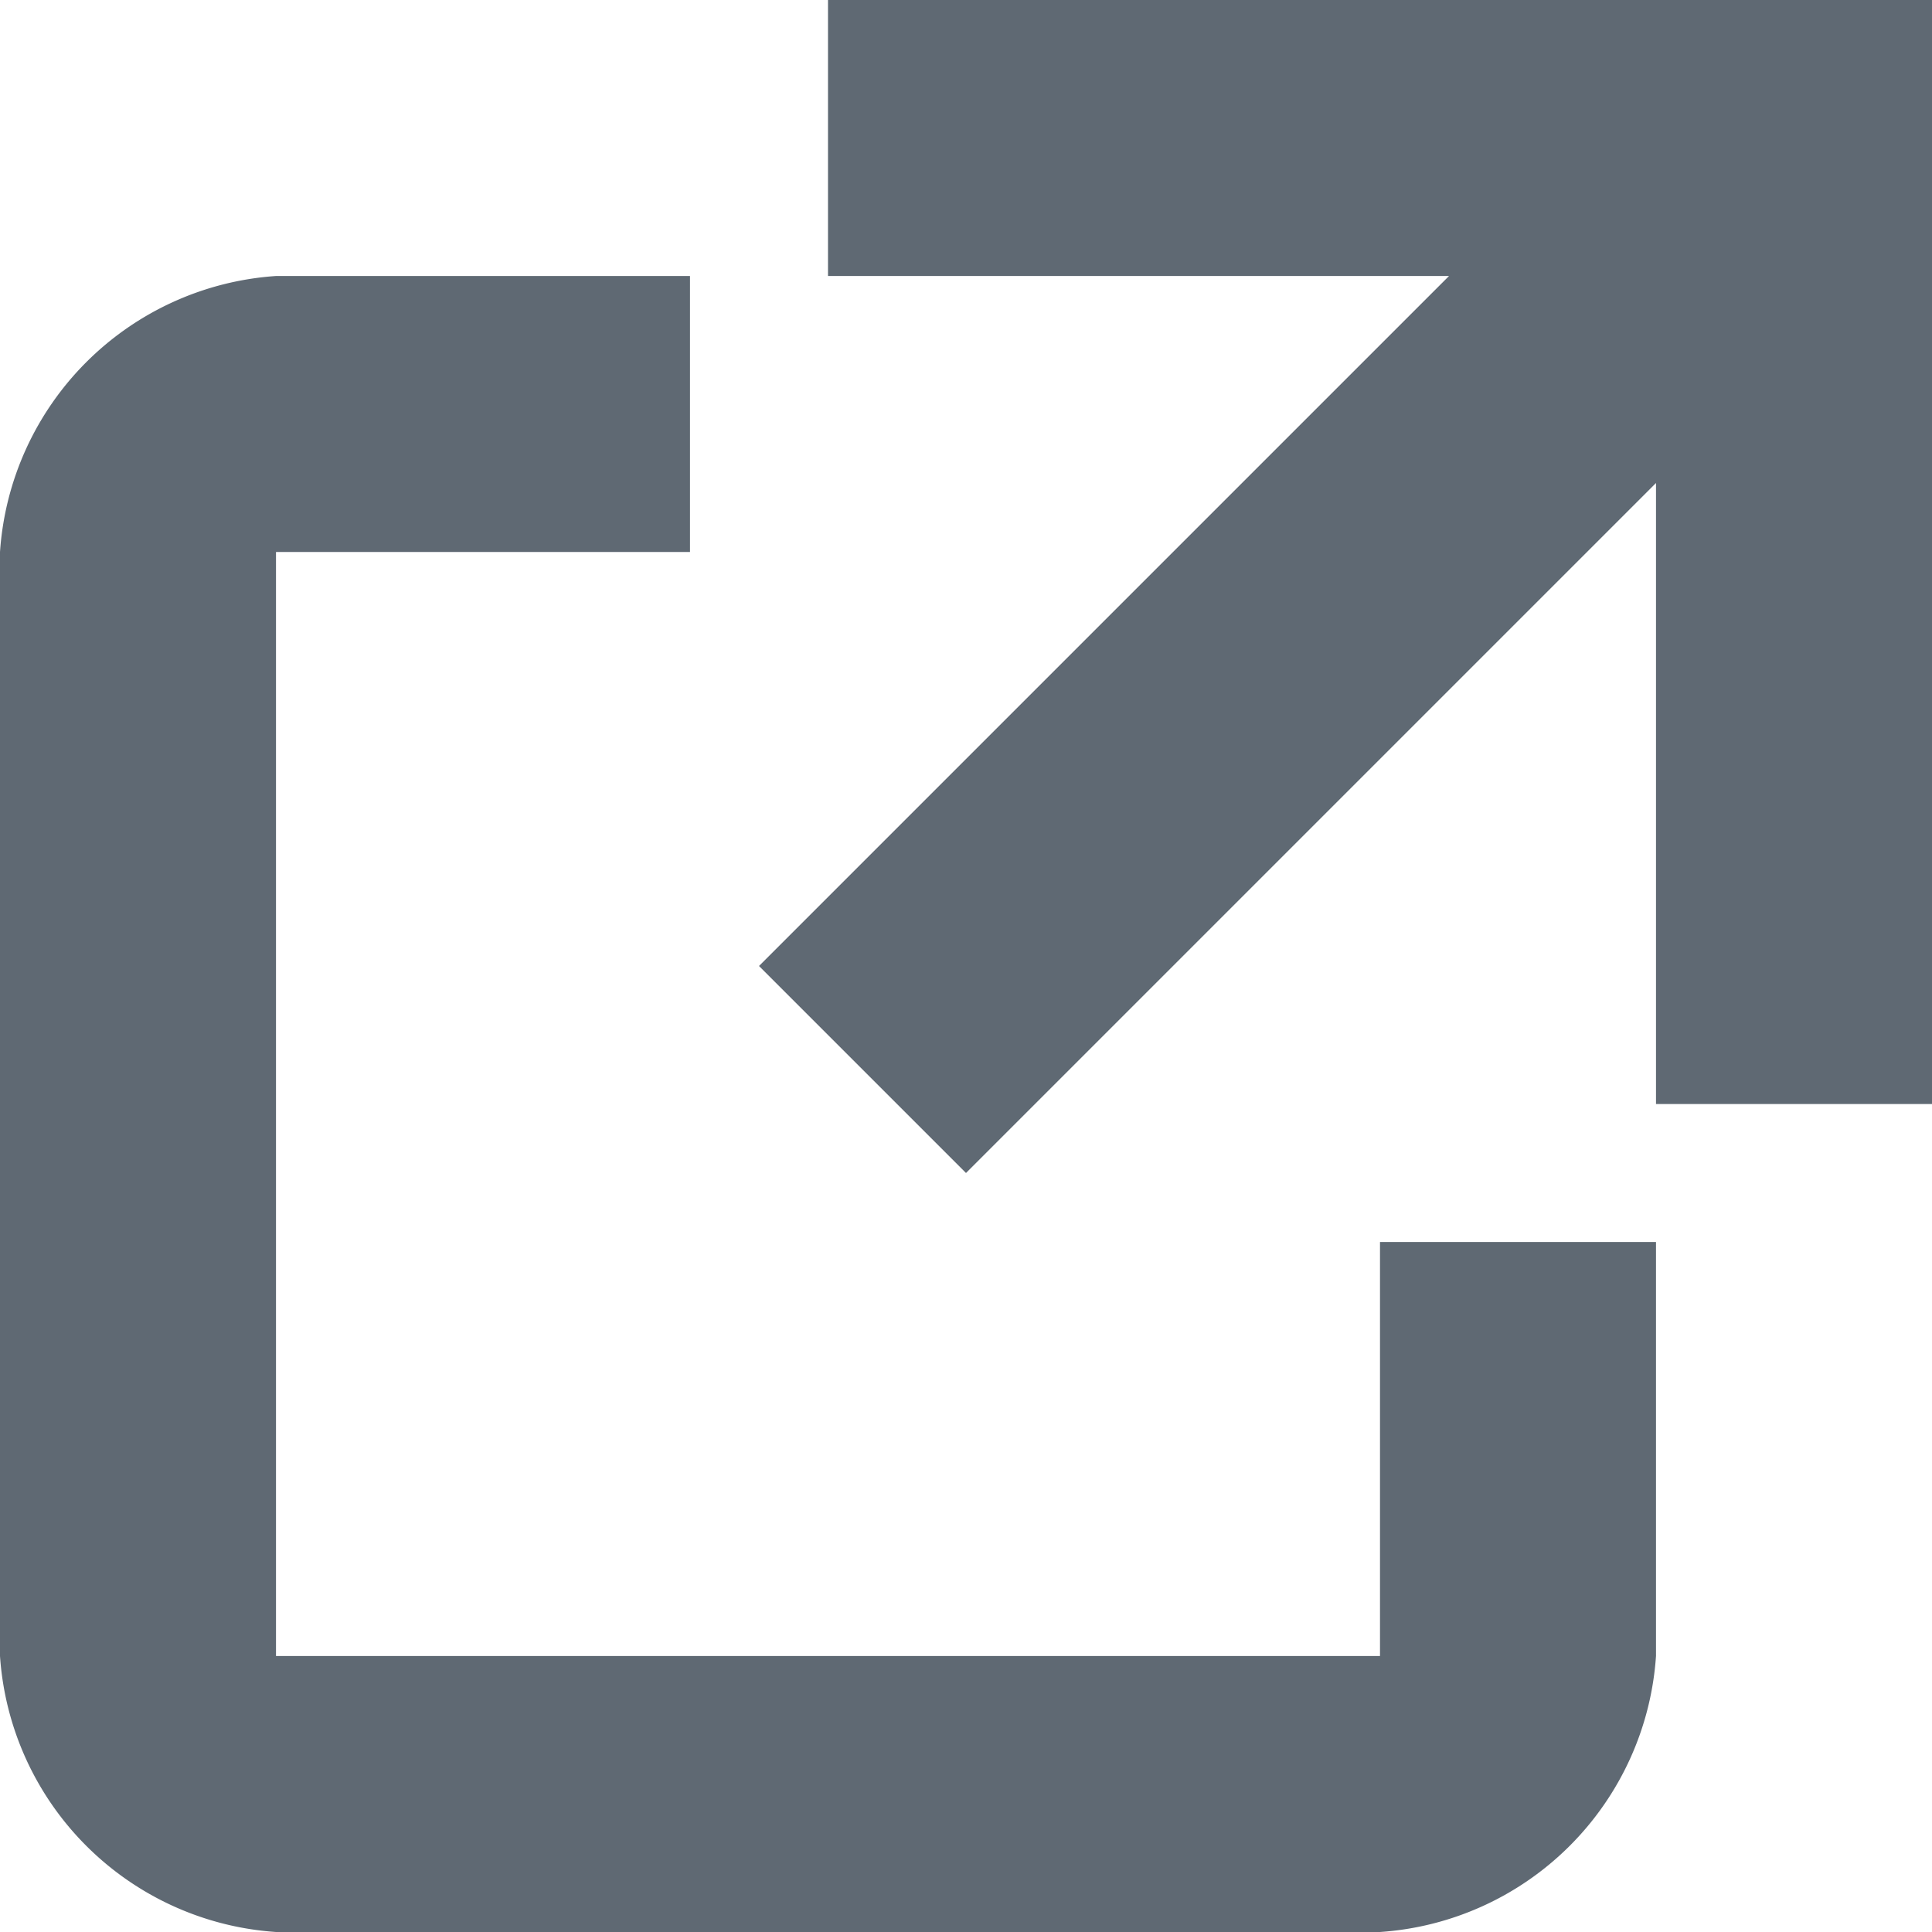 <svg xmlns="http://www.w3.org/2000/svg" width="14" height="14" viewBox="0 0 14 14"><defs><style>.cls-1{fill:#5f6973;}</style></defs><title>Common-061b-14x14</title><g id="Слой_2" data-name="Слой 2"><g id="Common"><path class="cls-1" d="M10,12H2V4H5V2H2A2.15,2.15,0,0,0,0,4v8a2.15,2.15,0,0,0,2,2h8a2.15,2.15,0,0,0,2-2V9H10Z"/><polygon class="cls-1" points="6 0 6 2 10.5 2 5.5 7 7 8.5 12 3.5 12 8 14 8 14 0 6 0"/></g></g></svg>